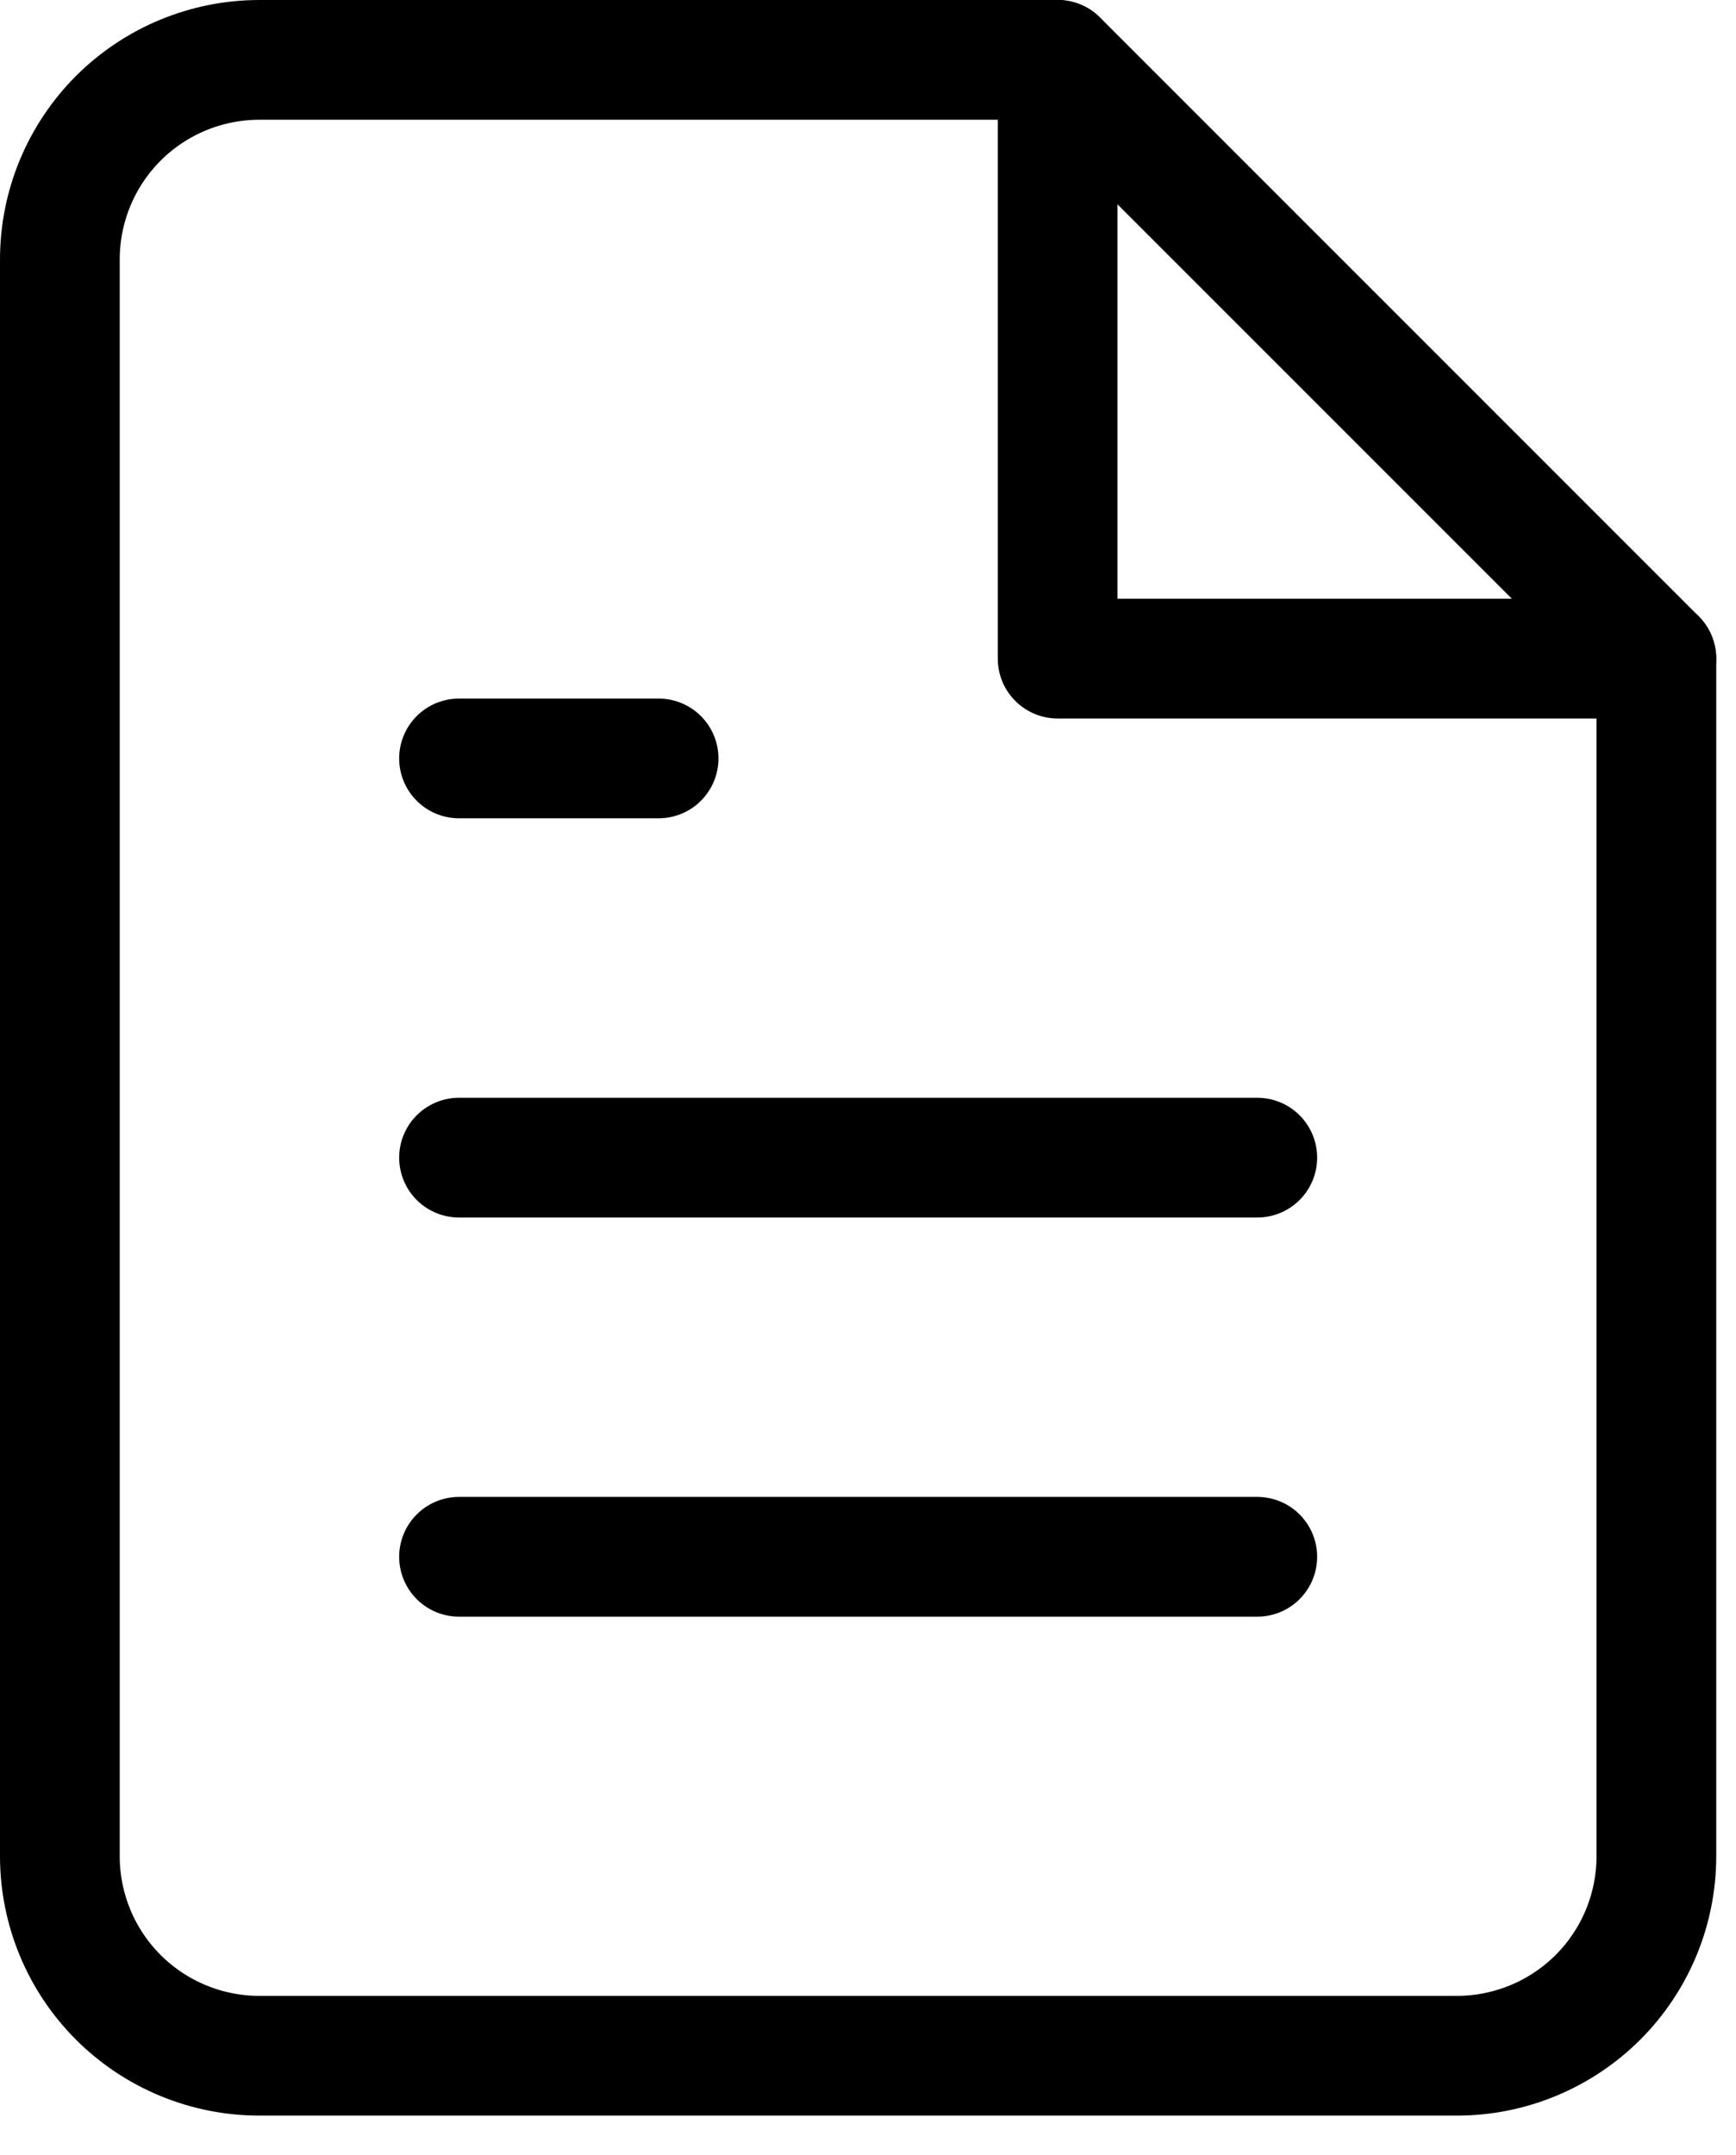 <svg width="29" height="36" viewBox="0 0 29 36" fill="none" xmlns="http://www.w3.org/2000/svg">
<path d="M17.669 1H4.334C3.45 1 2.602 1.351 1.976 1.976C1.351 2.602 1 3.45 1 4.334V31.004C1 31.888 1.351 32.736 1.976 33.361C2.602 33.986 3.45 34.337 4.334 34.337H24.336C25.22 34.337 26.068 33.986 26.694 33.361C27.319 32.736 27.67 31.888 27.67 31.004V11.001L17.669 1Z" stroke="black" stroke-width="2" stroke-linecap="round" stroke-linejoin="round"/>
<path d="M17.668 1V11.001H27.669" stroke="black" stroke-width="2" stroke-linecap="round" stroke-linejoin="round"/>
<path d="M21.003 19.336H7.668" stroke="black" stroke-width="2" stroke-linecap="round" stroke-linejoin="round"/>
<path d="M21.003 26.003H7.668" stroke="black" stroke-width="2" stroke-linecap="round" stroke-linejoin="round"/>
<path d="M11.002 12.668H9.335H7.668" stroke="black" stroke-width="2" stroke-linecap="round" stroke-linejoin="round"/>
</svg>
